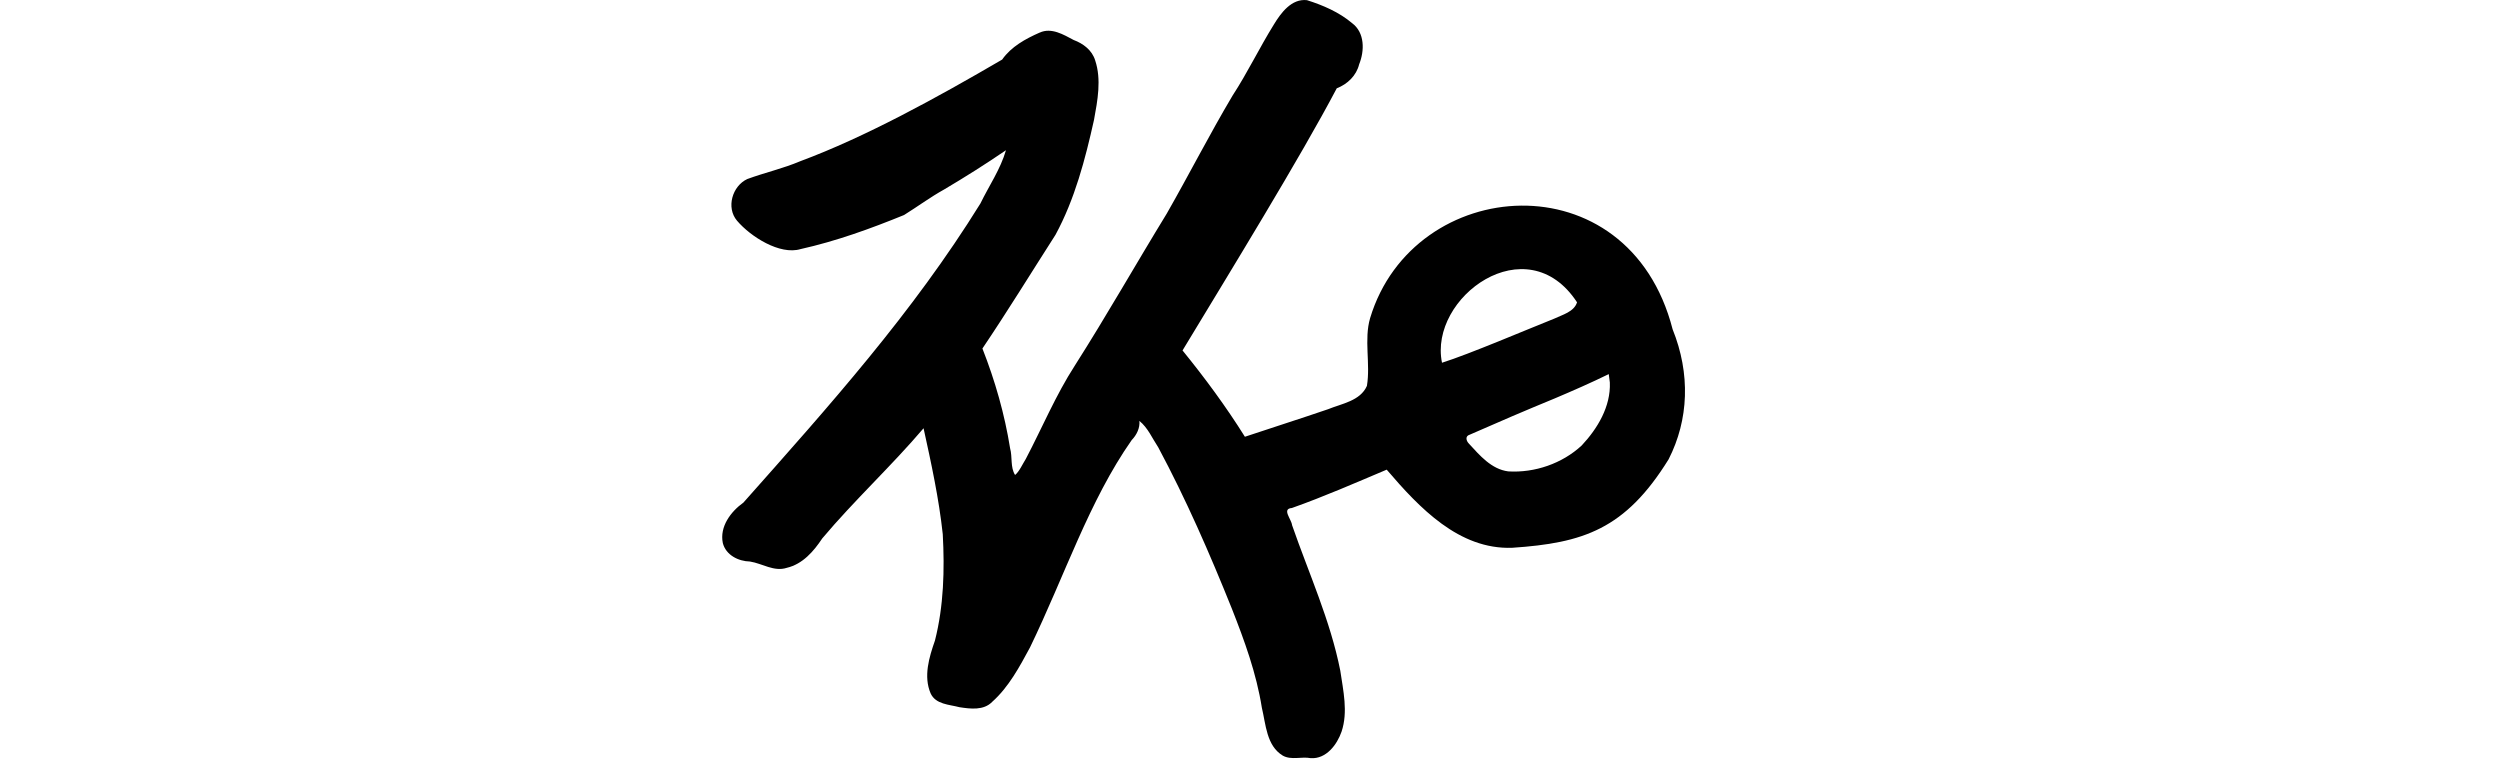 <?xml version="1.0" encoding="UTF-8" standalone="no"?>
<!-- Created with Inkscape (http://www.inkscape.org/) -->

<svg
   xmlns:dc="http://purl.org/dc/elements/1.1/"
   xmlns:cc="http://creativecommons.org/ns#"
   xmlns:rdf="http://www.w3.org/1999/02/22-rdf-syntax-ns#"
   xmlns:svg="http://www.w3.org/2000/svg"
   xmlns="http://www.w3.org/2000/svg"
   xmlns:sodipodi="http://sodipodi.sourceforge.net/DTD/sodipodi-0.dtd"
   xmlns:inkscape="http://www.inkscape.org/namespaces/inkscape"
   width="200"
   height="61.658"
   id="svg2"
   version="1.1"
   inkscape:version="0.48.3.1 r9886"
   sodipodi:docname="faces.svg">
  <defs
     id="defs4" />
  <sodipodi:namedview
     id="base"
     pagecolor="#ffffff"
     bordercolor="#666666"
     borderopacity="1.0"
     inkscape:pageopacity="0.0"
     inkscape:pageshadow="2"
     inkscape:zoom="1.4"
     inkscape:cx="124.93026"
     inkscape:cy="-6.8088028"
     inkscape:document-units="px"
     inkscape:current-layer="layer1"
     showgrid="false"
     fit-margin-top="0"
     fit-margin-left="0"
     fit-margin-right="0"
     fit-margin-bottom="0"
     inkscape:window-width="650"
     inkscape:window-height="716"
     inkscape:window-x="716"
     inkscape:window-y="24"
     inkscape:window-maximized="0"
     inkscape:snap-midpoints="true"
     inkscape:snap-global="false" />
  <g
     inkscape:label="Layer 1"
     inkscape:groupmode="layer"
     id="layer1"
     transform="translate(-3687.937,-2251.814)">
    <path
       style="fill:#000000"
       d="m 3771.114,2254.419 c -1.139,0.503 -2.281,1.125 -3.005,2.161 -5.214,3.044 -10.937,6.194 -16.15,8.131 -1.376,0.584 -2.844,0.913 -4.241,1.427 -1.199,0.559 -1.706,2.284 -0.822,3.33 1.087,1.279 3.429,2.77 5.084,2.274 2.835,-0.632 5.593,-1.629 8.28,-2.726 1.072,-0.666 2.092,-1.425 3.202,-2.041 1.683,-0.996 3.341,-2.041 4.952,-3.143 -0.441,1.526 -1.356,2.843 -2.047,4.265 -5.428,8.755 -12.05,16.14 -18.958,23.925 -1.017,0.726 -1.915,1.93 -1.647,3.235 0.243,0.96 1.245,1.461 2.171,1.479 0.993,0.156 1.93,0.84 2.951,0.503 1.265,-0.297 2.148,-1.318 2.832,-2.35 2.563,-3.05 5.52,-5.775 8.106,-8.815 0.616,2.803 1.228,5.62 1.536,8.475 0.154,2.844 0.079,5.744 -0.625,8.51 -0.466,1.332 -0.931,2.865 -0.346,4.226 0.408,0.888 1.492,0.887 2.306,1.105 0.878,0.134 1.942,0.274 2.619,-0.429 1.329,-1.185 2.188,-2.805 3.024,-4.351 2.783,-5.747 4.72,-11.714 8.138,-16.592 0.395,-0.402 0.673,-0.979 0.614,-1.531 0.681,0.545 1.032,1.4 1.509,2.115 2.228,4.163 4.125,8.513 5.886,12.898 1.015,2.574 1.967,5.187 2.401,7.927 0.322,1.336 0.367,3.042 1.673,3.835 0.687,0.386 1.5,0.058 2.242,0.205 1.236,0.077 2.098,-1.075 2.463,-2.122 0.529,-1.584 0.132,-3.276 -0.103,-4.882 -0.796,-4.019 -2.518,-7.78 -3.857,-11.638 -0.048,-0.478 -0.849,-1.307 -0.016,-1.371 2.572,-0.912 5.074,-2.007 7.587,-3.068 2.621,3.065 5.787,6.402 10.034,6.251 5.678,-0.382 9.044,-1.468 12.519,-7.08 1.615,-3.167 1.755,-6.84 0.32,-10.4 -3.529,-13.72 -20.741,-12.361 -24.199,-0.897 -0.504,1.718 0.037,3.669 -0.257,5.423 -0.531,1.209 -2.015,1.418 -3.111,1.869 -2.209,0.757 -4.436,1.461 -6.651,2.202 -1.507,-2.409 -3.197,-4.7 -4.989,-6.905 3.775,-6.245 9.457,-15.491 12.338,-20.971 0.864,-0.334 1.569,-1.016 1.791,-1.919 0.439,-1.082 0.461,-2.532 -0.565,-3.295 -1.039,-0.878 -2.325,-1.43 -3.608,-1.837 -1.232,-0.142 -2.084,1.017 -2.649,1.948 -1.156,1.86 -2.111,3.86 -3.309,5.694 -1.842,3.102 -3.475,6.311 -5.266,9.442 -2.472,4.036 -4.805,8.154 -7.342,12.139 -1.537,2.379 -2.62,4.989 -3.928,7.478 -0.257,0.405 -0.524,1.018 -0.858,1.283 -0.39,-0.61 -0.204,-1.436 -0.397,-2.127 -0.438,-2.735 -1.2,-5.406 -2.216,-7.99 2.014,-2.985 3.905,-6.068 5.846,-9.097 1.547,-2.849 2.378,-6.04 3.082,-9.197 0.284,-1.555 0.605,-3.227 0.091,-4.761 -0.25,-0.817 -0.961,-1.345 -1.718,-1.626 -0.813,-0.431 -1.782,-1.022 -2.719,-0.591 z m 42.986,21.581 c -0.241,0.767 -1.182,0.996 -1.831,1.309 -2.118,0.842 -6.8,2.84 -8.972,3.524 -1.08,-5.234 6.787,-10.976 10.803,-4.833 z m 2.624,6.416 c 0.079,1.924 -0.986,3.686 -2.252,5.037 -1.56,1.448 -3.763,2.2 -5.872,2.073 -1.356,-0.173 -2.287,-1.284 -3.16,-2.232 -0.216,-0.224 -0.298,-0.594 0.064,-0.7 2.254,-0.994 4.527,-1.967 6.811,-2.906 1.454,-0.617 2.903,-1.25 4.322,-1.945 0.029,0.224 0.058,0.448 0.087,0.673 z"
       id="path5350"
       inkscape:connector-curvature="0"
       sodipodi:nodetypes="ccccccccccccccccccccccccccccccccccccccccccccccccccccccccccccccccccccccccc" />
  </g>
</svg>
